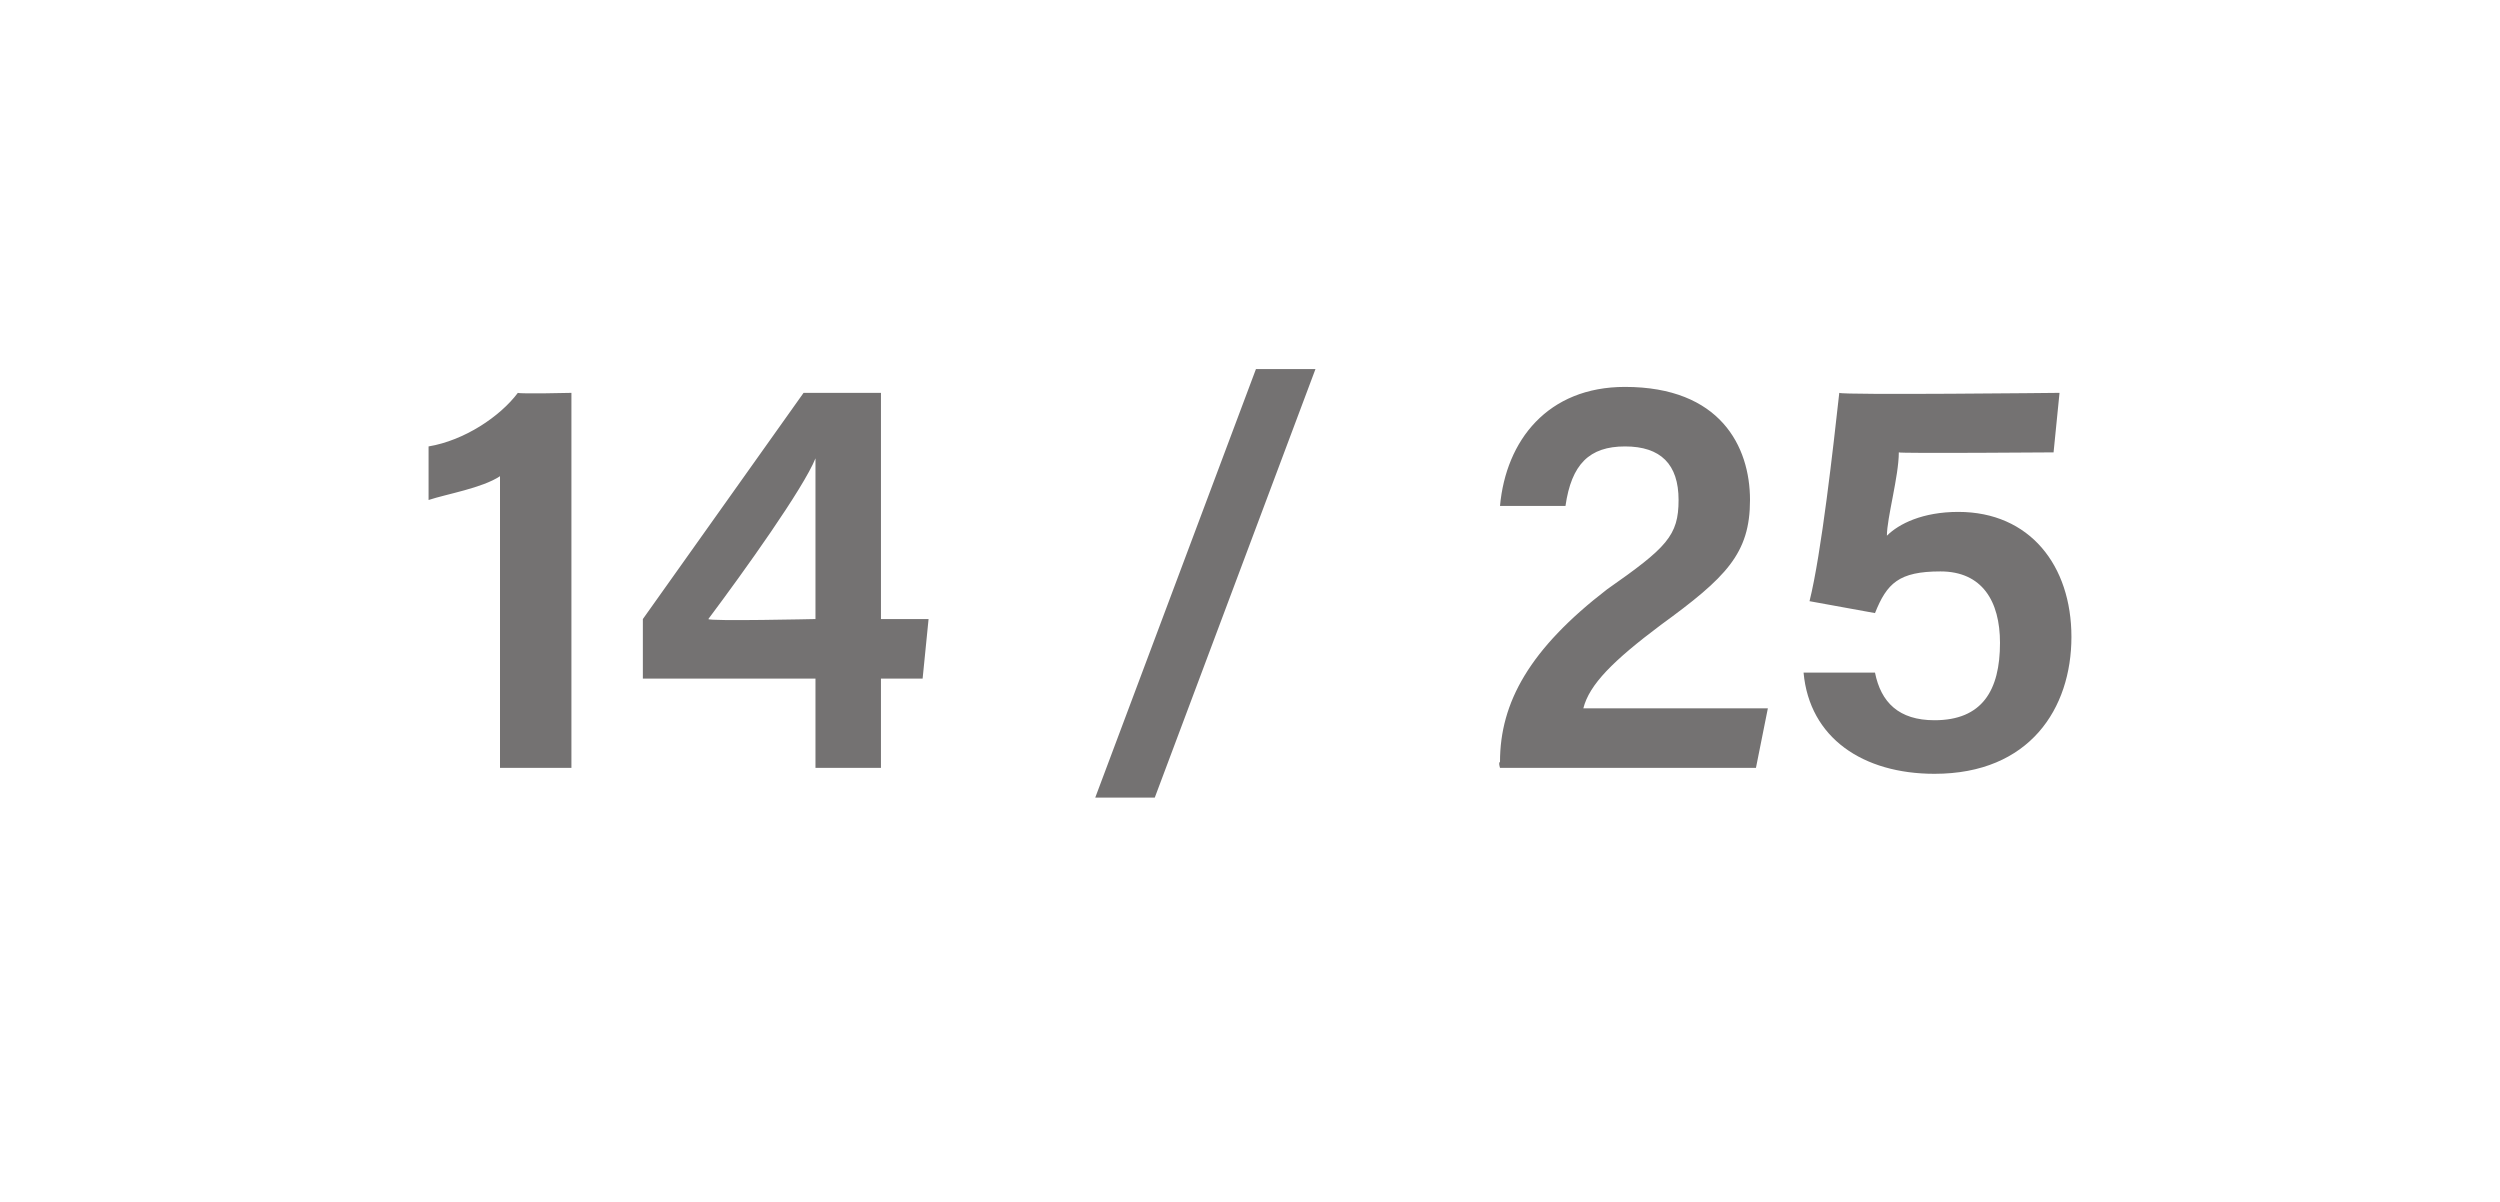 <?xml version="1.0" standalone="no"?><!DOCTYPE svg PUBLIC "-//W3C//DTD SVG 1.1//EN" "http://www.w3.org/Graphics/SVG/1.1/DTD/svg11.dtd"><svg xmlns="http://www.w3.org/2000/svg" version="1.1" width="42px" height="20.2px" viewBox="0 -1 42 20.2" style="top:-1px"><desc>14 / 25</desc><defs/><g id="Polygon263423"><path d="m8.4 11.9V7c-.3.2-.9.3-1.2.4v-.9c.6-.1 1.2-.5 1.5-.9c.05.02.9 0 .9 0v6.3H8.4zm5.3 0v-1.5h-2.9v-1l2.7-3.8h1.3v3.8h.8l-.1 1h-.7v1.5h-1.1zm0-3.7V6.7c-.2.5-1.2 1.9-1.8 2.7c.01.04 1.8 0 1.8 0V8.2zm4.7 4.2l2.7-7.2h1l-2.7 7.2h-1zm6.8-.5s-.03-.09 0-.1c0-1 .5-1.9 1.8-2.9c1-.7 1.2-.9 1.2-1.5c0-.6-.3-.9-.9-.9c-.6 0-.9.3-1 1c0-.04 0 0 0 0h-1.1s-.04-.04 0 0c.1-1.1.8-2 2.1-2c1.6 0 2.1 1 2.1 1.9c0 .9-.4 1.3-1.5 2.1c-.8.6-1.2 1-1.3 1.4h3.1l-.2 1h-4.3zm9.3-5.3s-2.59.02-2.6 0c0 .4-.2 1.1-.2 1.4c.2-.2.6-.4 1.2-.4c1.2 0 1.9.9 1.9 2.1c0 1.2-.7 2.3-2.3 2.3c-1.2 0-2.1-.6-2.2-1.7c0-.03 0 0 0 0h1.2s-.02-.03 0 0c.1.5.4.8 1 .8c.8 0 1.1-.5 1.1-1.3c0-.7-.3-1.2-1-1.2c-.7 0-.9.2-1.1.7l-1.1-.2c.2-.8.4-2.6.5-3.5c.05.04 3.7 0 3.7 0l-.1 1z" stroke="none" fill="#747272"/></g></svg>